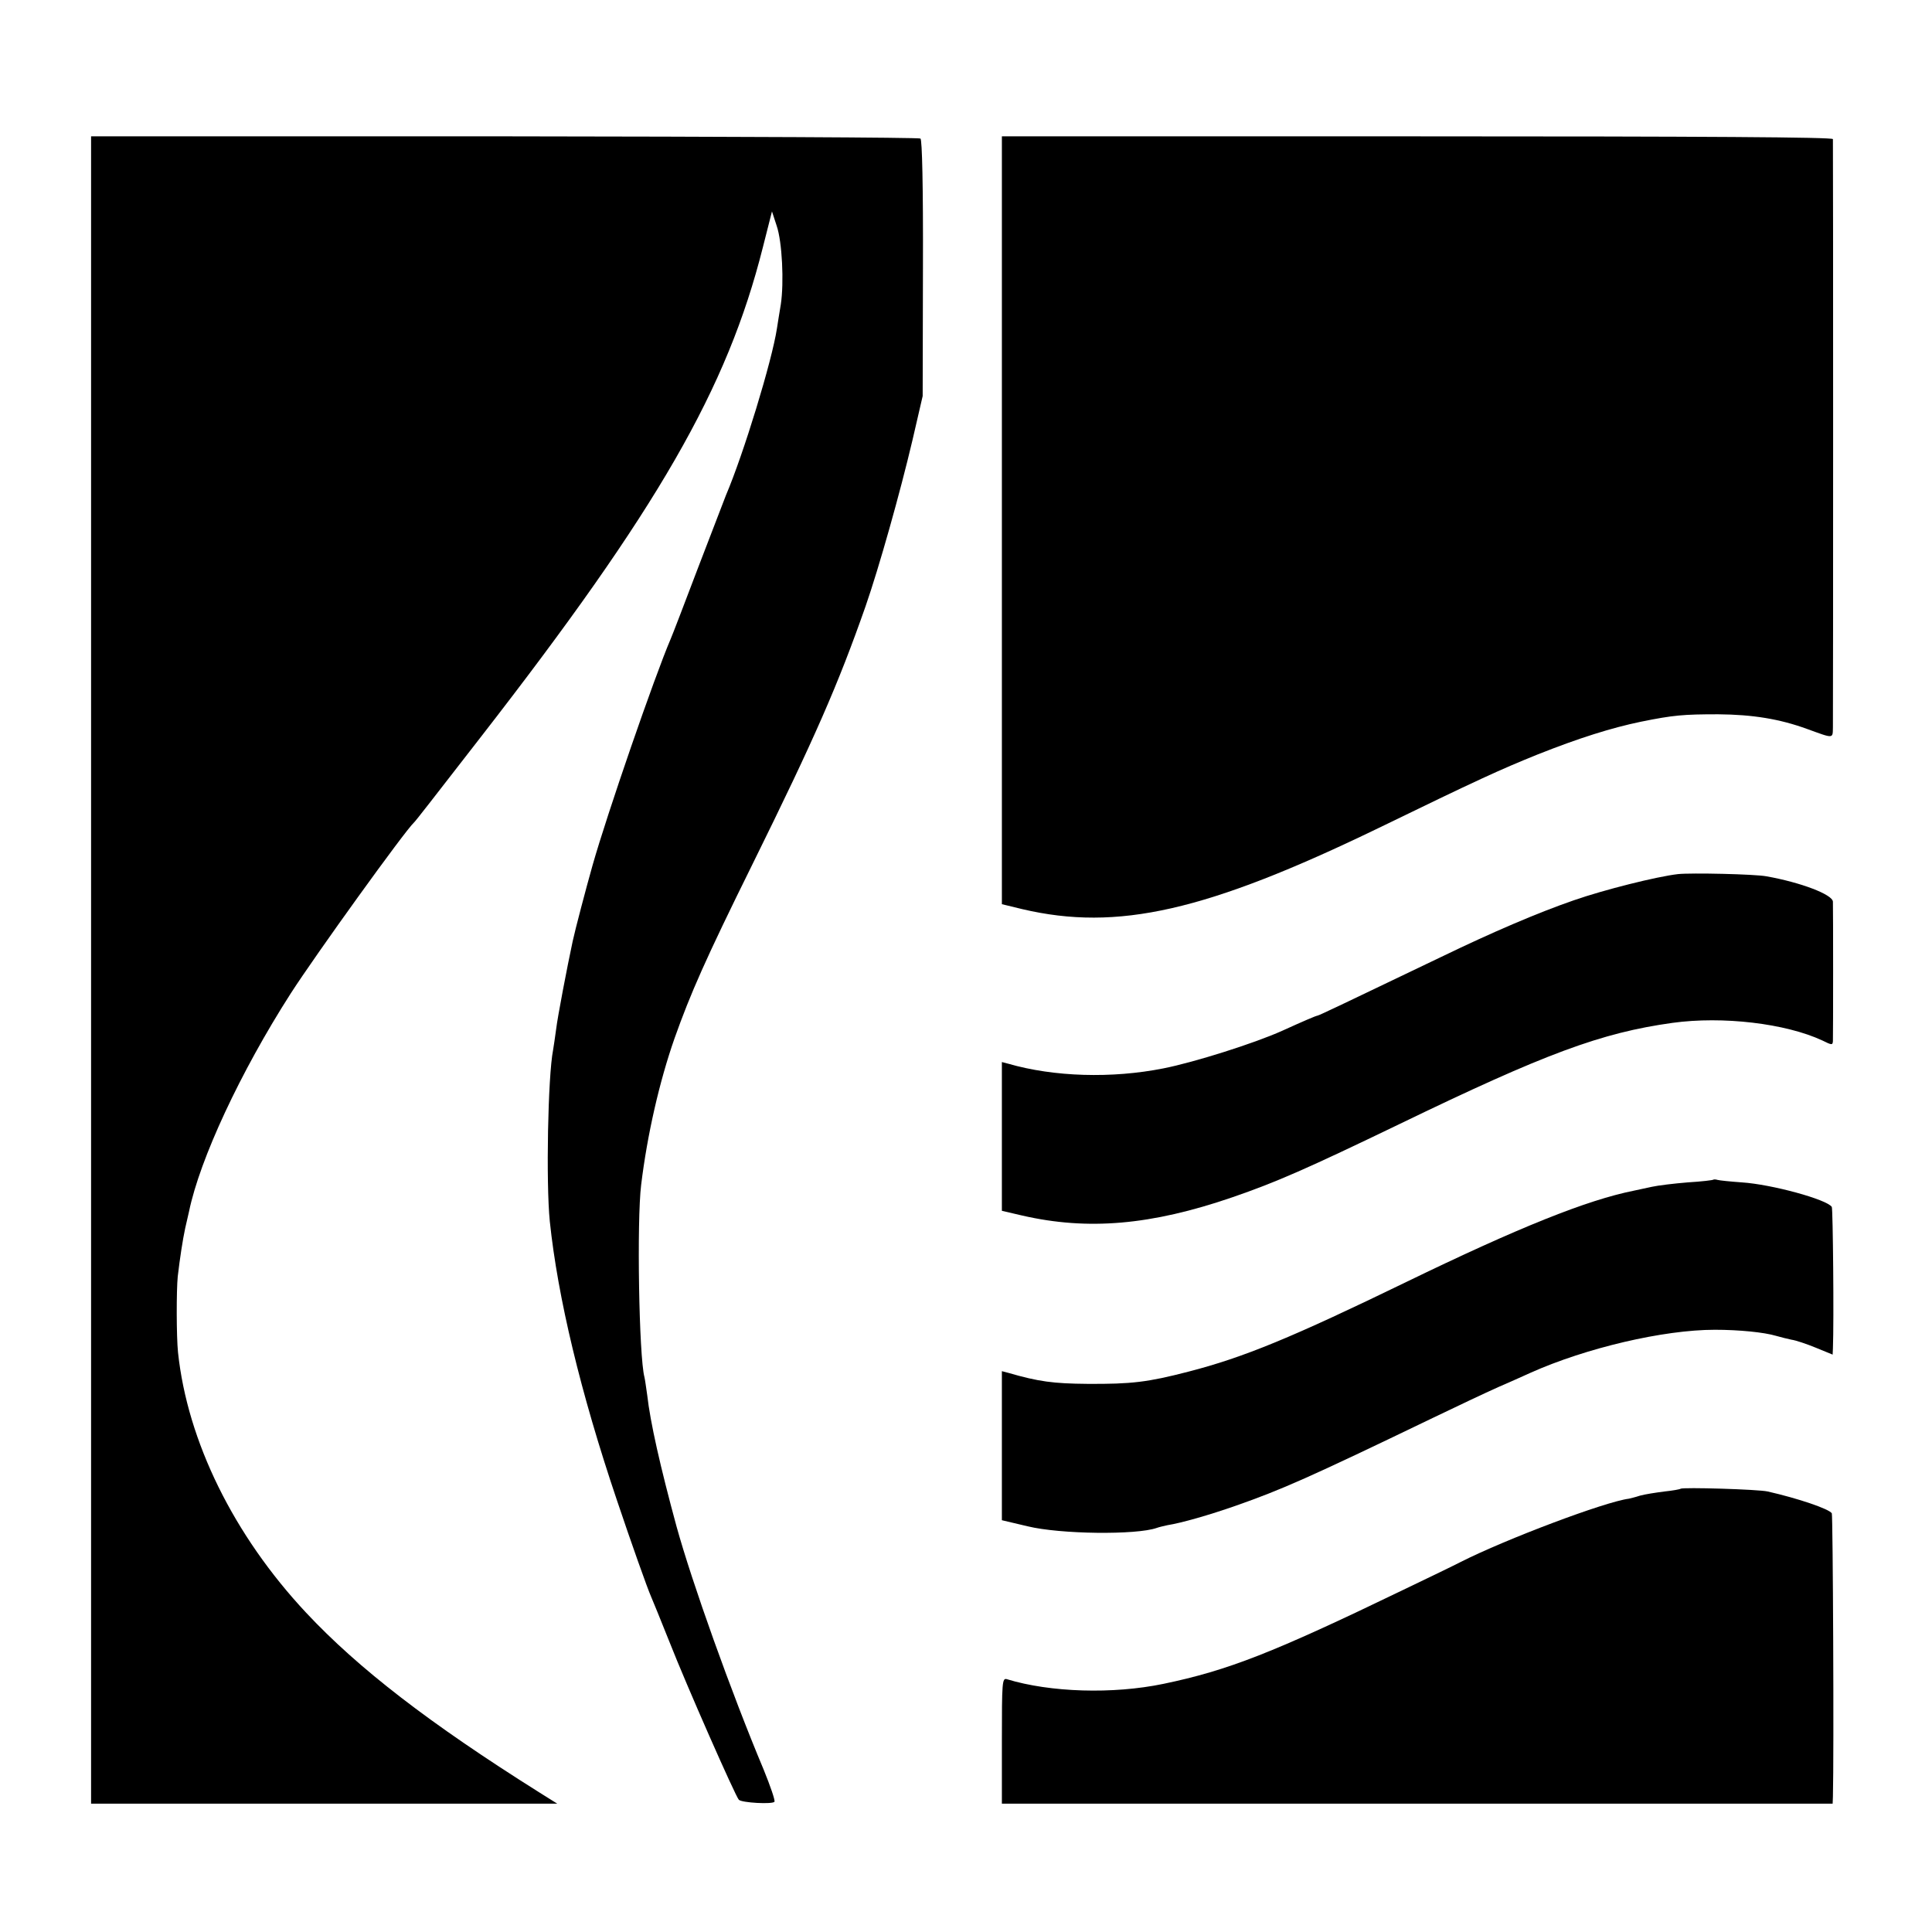 <?xml version="1.0" standalone="no"?>
<!DOCTYPE svg PUBLIC "-//W3C//DTD SVG 20010904//EN"
 "http://www.w3.org/TR/2001/REC-SVG-20010904/DTD/svg10.dtd">
<svg version="1.0" xmlns="http://www.w3.org/2000/svg"
 width="700pt" height="700pt" viewBox="0 0 700 700"
 preserveAspectRatio="xMidYMid meet">
<g transform="translate(0,700) scale(0.1,-0.1)"
fill="#000000" stroke="none">
<path d="M330 3486 l0 -3021 845 0 844 0 -67 42 c-396 249 -654 448 -843 650
-262 280 -430 621 -464 943 -6 58 -6 225 -1 275 8 68 18 133 27 175 6 25 12
52 14 61 39 189 186 505 368 789 90 140 415 591 447 620 5 4 60 75 240 307
645 830 895 1265 1024 1777 l33 130 17 -52 c20 -58 27 -206 15 -285 -5 -29
-11 -68 -14 -87 -18 -118 -121 -455 -185 -605 -4 -11 -49 -128 -100 -260 -50
-132 -95 -249 -100 -260 -58 -135 -231 -636 -283 -820 -23 -81 -64 -237 -72
-275 -20 -93 -55 -276 -60 -319 -4 -30 -9 -63 -11 -75 -19 -96 -26 -482 -12
-621 29 -276 111 -619 243 -1010 51 -152 111 -321 124 -350 5 -11 35 -85 67
-165 62 -158 239 -559 251 -571 11 -11 123 -17 129 -7 3 5 -15 57 -39 116
-118 281 -260 679 -316 882 -59 217 -95 377 -106 475 -4 28 -8 57 -10 65 -20
74 -28 568 -12 697 22 181 66 374 121 531 58 163 111 284 283 632 226 458 309
648 409 933 49 141 125 411 170 602 l37 160 1 463 c1 300 -3 466 -9 470 -5 4
-684 7 -1507 8 l-1498 0 0 -3020z"/>
<path d="M3630 5115 l0 -1391 74 -18 c345 -81 667 -8 1291 294 360 175 439
211 575 266 151 60 269 97 375 119 118 24 155 27 280 27 126 -1 223 -17 322
-53 99 -36 93 -36 94 7 1 50 1 2116 0 2130 -1 7 -459 10 -1506 10 l-1505 0 0
-1391z"/>
<path d="M6080 3833 c-78 -9 -269 -57 -378 -95 -130 -45 -294 -115 -482 -206
-338 -162 -442 -212 -447 -212 -4 0 -49 -19 -128 -55 -100 -45 -318 -114 -430
-136 -186 -37 -396 -31 -562 17 l-23 6 0 -269 0 -270 73 -17 c239 -55 468 -35
762 66 160 55 271 104 605 265 529 256 731 331 990 367 182 25 410 -2 543 -64
34 -17 37 -17 38 -2 1 23 1 483 0 505 -1 26 -117 70 -241 92 -43 8 -272 13
-320 8z"/>
<path d="M6208 2726 c-1 -2 -43 -7 -93 -10 -49 -4 -108 -11 -130 -16 -22 -5
-51 -11 -65 -14 -170 -34 -417 -133 -825 -331 -414 -201 -588 -273 -790 -325
-147 -38 -205 -45 -365 -44 -123 1 -177 8 -287 40 l-23 6 0 -270 0 -270 93
-22 c119 -29 394 -32 468 -6 8 3 25 7 39 10 51 8 152 37 249 71 165 58 263
101 711 317 85 41 193 92 240 113 47 20 99 44 115 51 201 90 482 156 668 156
88 0 178 -9 222 -22 17 -5 42 -11 56 -14 15 -2 54 -15 88 -29 l61 -25 1 22 c4
100 0 506 -4 513 -17 27 -218 82 -326 89 -42 3 -81 7 -88 9 -6 2 -13 2 -15 1z"/>
<path d="M6089 1606 c-2 -2 -29 -7 -59 -10 -31 -4 -70 -10 -88 -15 -18 -6 -36
-10 -40 -11 -87 -11 -447 -147 -609 -229 -21 -11 -114 -56 -208 -101 -474
-229 -635 -292 -870 -341 -183 -38 -410 -31 -567 17 -17 5 -18 -10 -18 -223
l0 -228 1505 0 1505 0 1 25 c4 152 0 1019 -4 1027 -10 16 -122 54 -232 79 -34
8 -309 16 -316 10z"/>
</g>
</svg>
